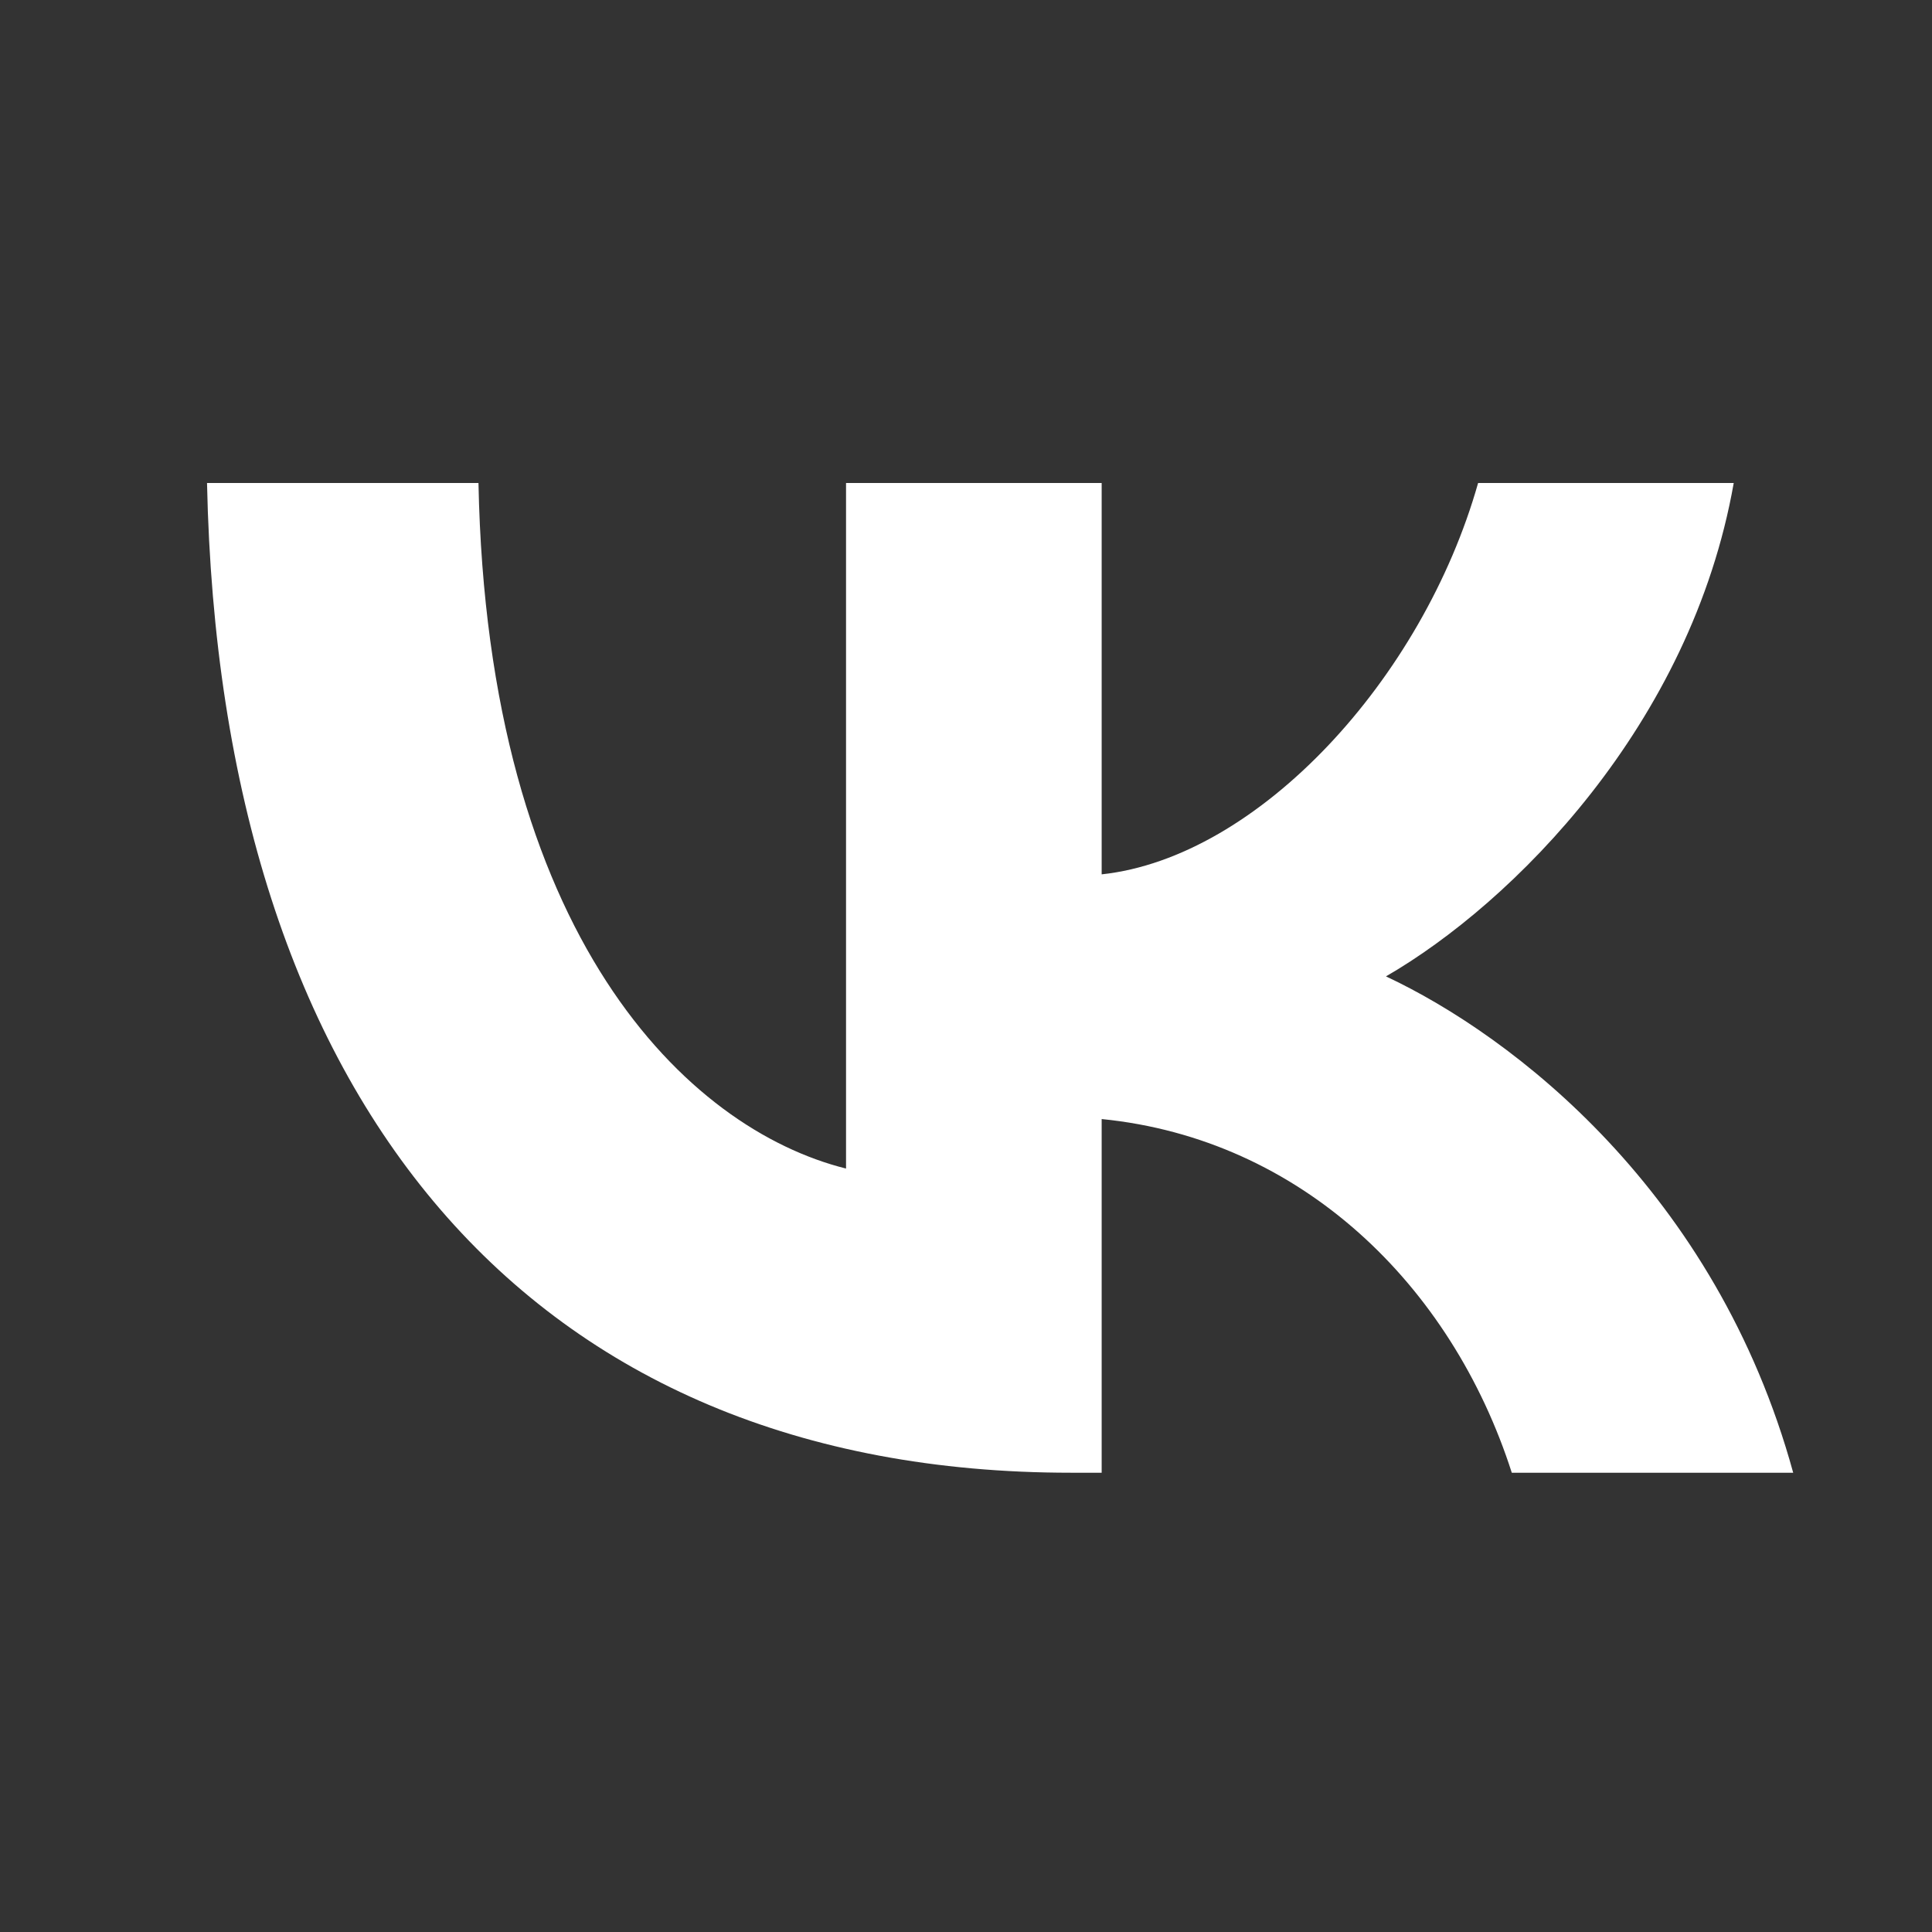 <svg width="32" height="32" viewBox="0 0 32 32" fill="none" xmlns="http://www.w3.org/2000/svg">
<rect x="0" y="0" width="32" height="32" fill="#333333" stroke="none"/>
<path d="M17.738 24.393C8.762 24.393 3.642 18.24 3.429 8H7.925C8.073 15.516 11.387 18.699 14.013 19.355V8H18.247V14.482C20.84 14.203 23.563 11.249 24.482 8H28.716C28.011 12.004 25.057 14.958 22.956 16.172C25.057 17.157 28.421 19.733 29.701 24.393H25.04C24.039 21.275 21.545 18.863 18.247 18.535V24.393H17.738Z" fill="white"/>
</svg>

